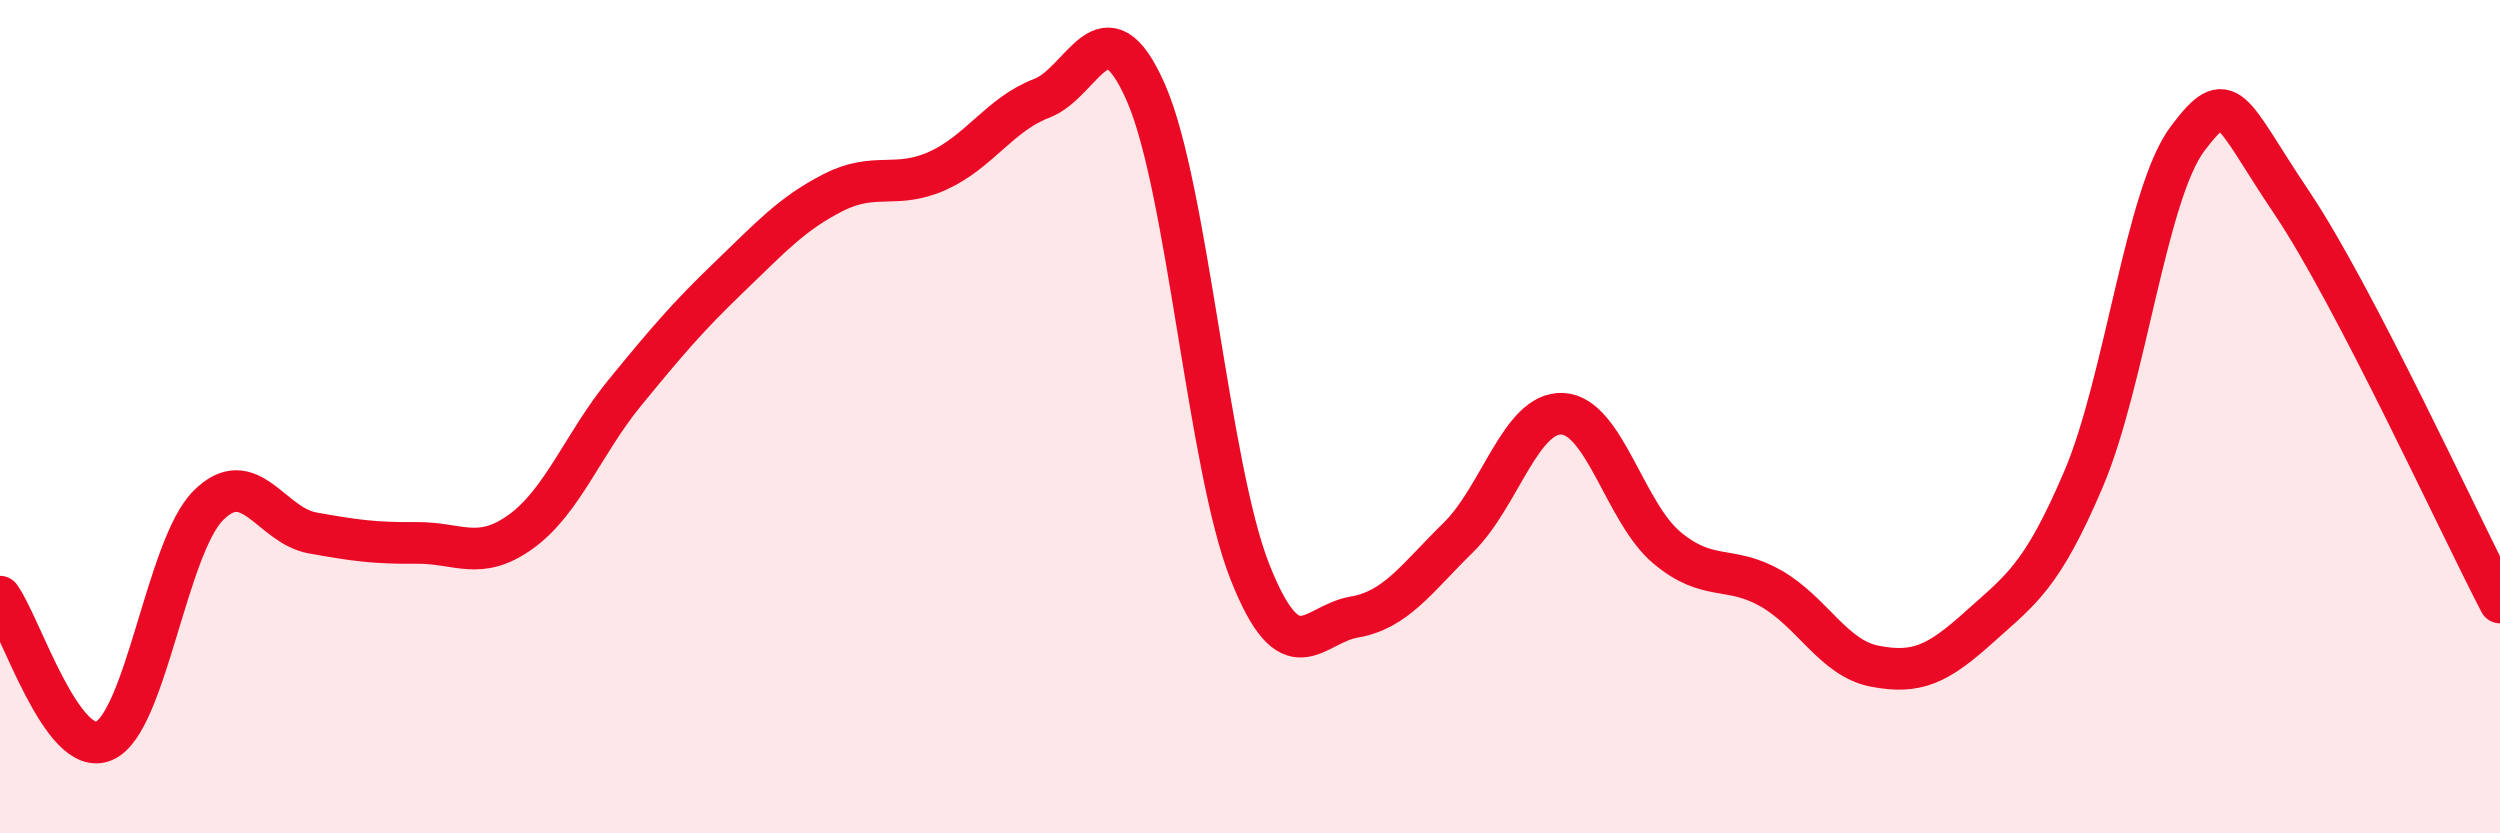
    <svg width="60" height="20" viewBox="0 0 60 20" xmlns="http://www.w3.org/2000/svg">
      <path
        d="M 0,14.32 C 0.5,15.01 1.5,18.22 2.5,17.78 C 3.5,17.34 4,13.13 5,12.13 C 6,11.13 6.5,12.61 7.5,12.79 C 8.5,12.97 9,13.04 10,13.03 C 11,13.02 11.5,13.48 12.5,12.76 C 13.5,12.04 14,10.64 15,9.42 C 16,8.2 16.5,7.61 17.5,6.65 C 18.5,5.69 19,5.13 20,4.62 C 21,4.11 21.5,4.55 22.5,4.1 C 23.5,3.65 24,2.74 25,2.36 C 26,1.98 26.5,-0.05 27.5,2.22 C 28.5,4.49 29,11.21 30,13.73 C 31,16.25 31.5,14.98 32.5,14.81 C 33.5,14.64 34,13.88 35,12.9 C 36,11.92 36.5,9.88 37.5,9.93 C 38.5,9.98 39,12.3 40,13.14 C 41,13.98 41.5,13.55 42.5,14.12 C 43.5,14.69 44,15.8 45,15.99 C 46,16.18 46.5,15.95 47.5,15.05 C 48.5,14.15 49,13.85 50,11.51 C 51,9.17 51.5,4.66 52.5,3.33 C 53.5,2 53.5,2.63 55,4.86 C 56.5,7.09 59,12.54 60,14.46L60 20L0 20Z"
        fill="#EB0A25"
        opacity="0.1"
        stroke-linecap="round"
        stroke-linejoin="round"
      />
      <path
        d="M 0,14.32 C 0.5,15.01 1.5,18.22 2.5,17.78 C 3.5,17.34 4,13.13 5,12.13 C 6,11.13 6.5,12.61 7.5,12.79 C 8.5,12.97 9,13.04 10,13.03 C 11,13.02 11.5,13.48 12.5,12.76 C 13.5,12.04 14,10.64 15,9.42 C 16,8.2 16.5,7.61 17.5,6.65 C 18.5,5.69 19,5.13 20,4.62 C 21,4.11 21.5,4.55 22.5,4.1 C 23.5,3.65 24,2.74 25,2.36 C 26,1.98 26.5,-0.05 27.5,2.22 C 28.5,4.49 29,11.21 30,13.73 C 31,16.25 31.5,14.98 32.5,14.81 C 33.5,14.64 34,13.88 35,12.9 C 36,11.92 36.5,9.88 37.5,9.93 C 38.5,9.98 39,12.3 40,13.14 C 41,13.98 41.5,13.55 42.5,14.12 C 43.5,14.69 44,15.8 45,15.99 C 46,16.18 46.5,15.95 47.5,15.05 C 48.5,14.15 49,13.85 50,11.51 C 51,9.17 51.5,4.66 52.5,3.33 C 53.5,2 53.5,2.63 55,4.86 C 56.5,7.09 59,12.54 60,14.46"
        stroke="#EB0A25"
        stroke-width="1"
        fill="none"
        stroke-linecap="round"
        stroke-linejoin="round"
      />
    </svg>
  